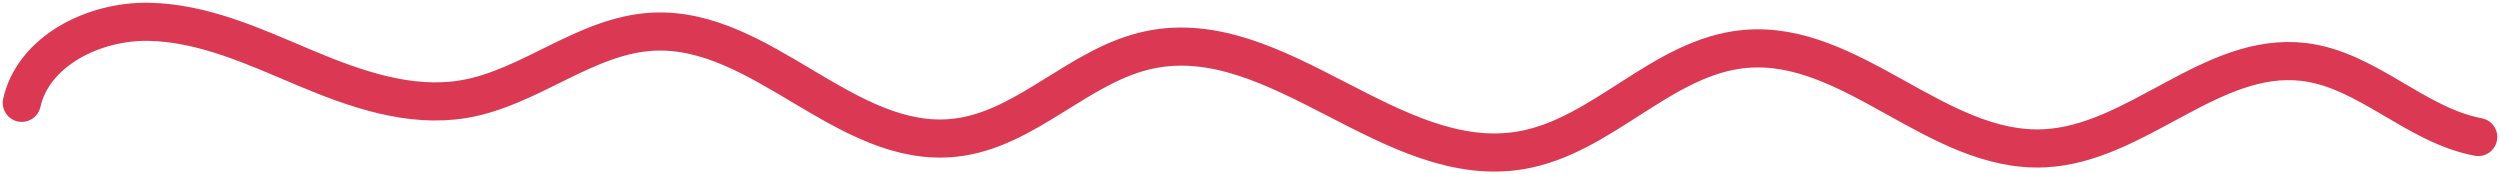 <svg width="459" height="32" viewBox="0 0 459 32" fill="none" xmlns="http://www.w3.org/2000/svg">
<path d="M4 18.88C6.146 9.376 17.171 3.836 27.249 4.004C37.327 4.172 46.724 8.56 55.962 12.45C65.2 16.339 75.217 19.868 85.146 18.198C97.395 16.132 107.499 6.435 119.917 5.817C139.894 4.824 155.364 27.424 175.244 25.294C188.481 23.876 198.139 11.793 211.167 9.129C234.723 4.31 255.494 31.601 279.209 27.598C294.29 25.052 305.162 10.349 320.402 8.985C339.969 7.231 355.613 28.097 375.247 27.232C392.294 26.476 405.998 9.381 422.938 11.372C434.634 12.751 443.432 22.986 455 25.151" stroke="#DB3953" stroke-width="7" stroke-linecap="round" stroke-linejoin="round"/>
</svg>

